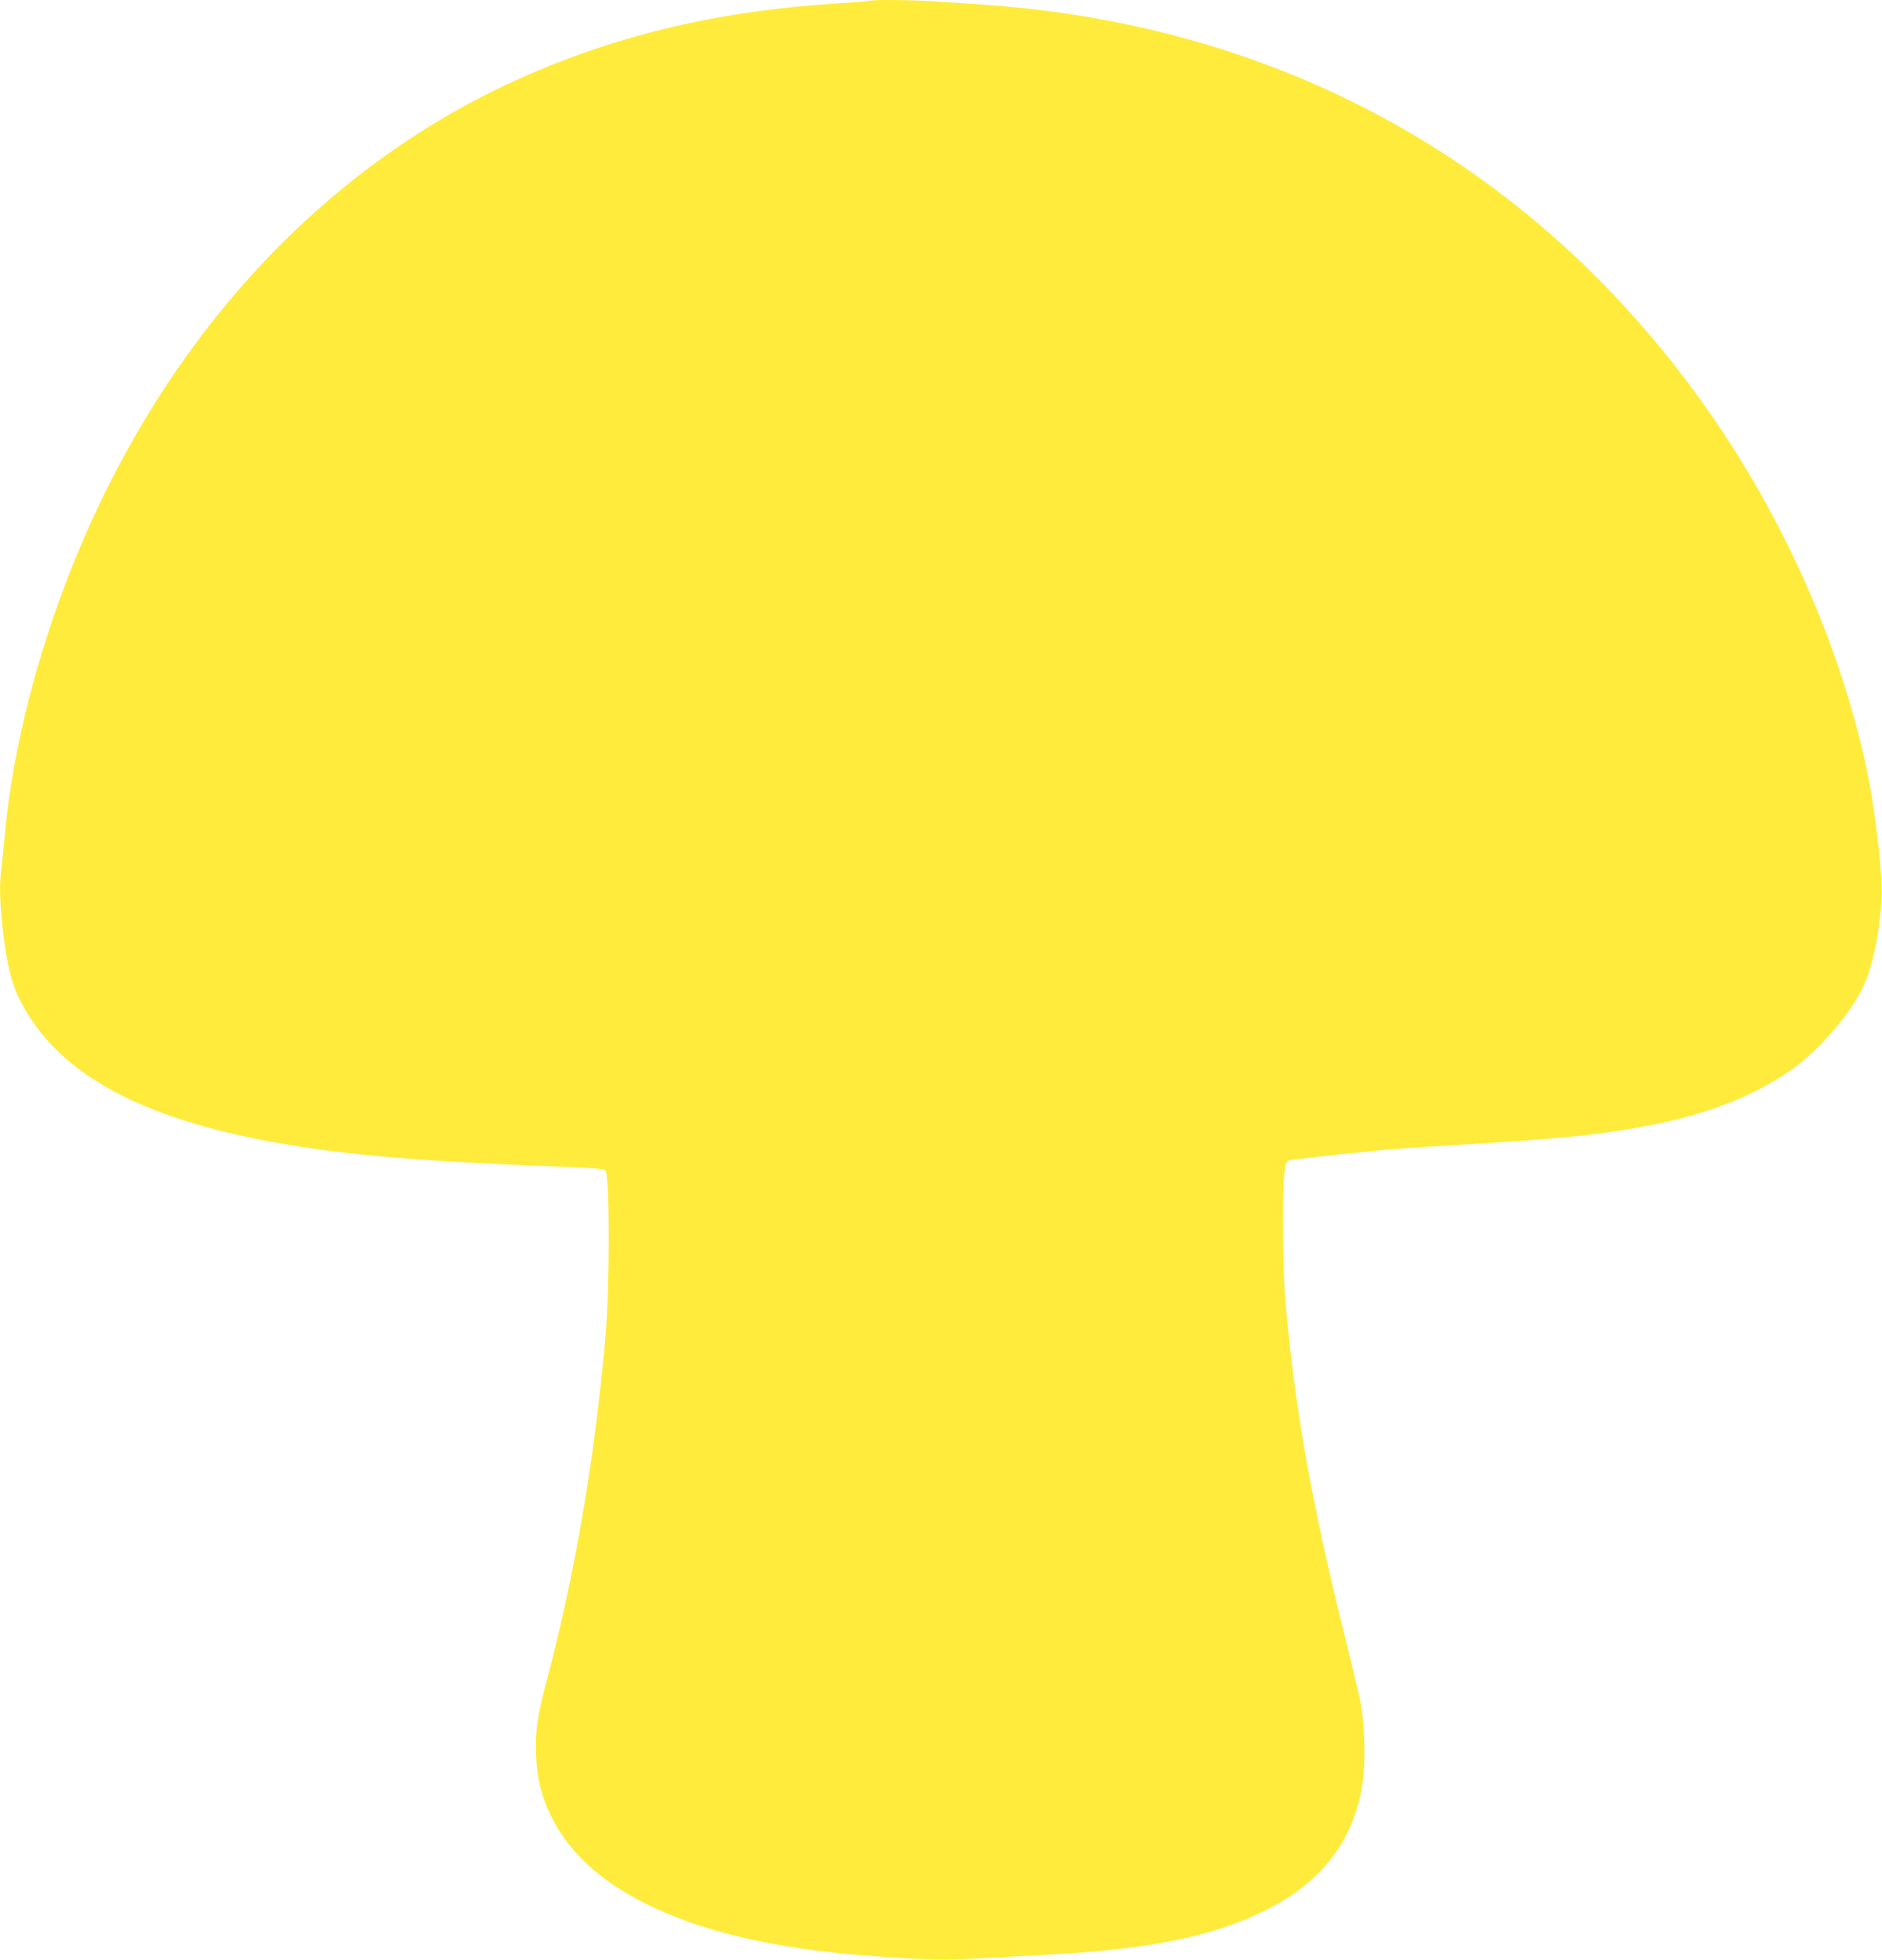 <?xml version="1.0" standalone="no"?>
<!DOCTYPE svg PUBLIC "-//W3C//DTD SVG 20010904//EN"
 "http://www.w3.org/TR/2001/REC-SVG-20010904/DTD/svg10.dtd">
<svg version="1.0" xmlns="http://www.w3.org/2000/svg"
 width="1230pt" height="1280pt" viewBox="0 0 1230 1280"
 preserveAspectRatio="xMidYMid meet">
<g transform="translate(0,1280) scale(0.1,-0.1)"
fill="#ffeb3b" stroke="none">
<path d="M5689 12795 c-3 -2 -86 -9 -184 -15 -786 -47 -1446 -200 -2093 -486
-1255 -556 -2271 -1628 -2874 -3034 -273 -636 -454 -1324 -508 -1925 -6 -71
-15 -163 -21 -203 -14 -111 -11 -223 11 -419 25 -212 56 -340 111 -447 281
-551 962 -865 2169 -1000 309 -35 787 -65 1355 -86 237 -9 292 -14 302 -26 29
-39 29 -765 -1 -1099 -71 -792 -199 -1538 -380 -2220 -64 -242 -79 -343 -73
-495 7 -154 33 -263 92 -388 111 -234 306 -421 596 -571 375 -195 858 -309
1508 -357 341 -25 474 -28 705 -15 122 7 307 16 411 22 683 35 1092 116 1440
284 378 183 593 460 651 840 19 122 14 375 -11 510 -9 50 -56 250 -105 445
-219 874 -334 1527 -391 2220 -15 177 -18 662 -6 793 8 77 12 89 30 97 20 7
212 29 577 65 74 8 290 23 480 34 748 45 970 68 1303 131 379 73 686 194 929
366 181 129 384 365 467 544 60 130 104 340 118 566 9 131 -34 525 -83 779
-157 801 -525 1656 -1027 2380 -1118 1613 -2779 2549 -4762 2685 -88 6 -221
15 -296 20 -140 10 -432 14 -440 5z"/>
</g>
</svg>
